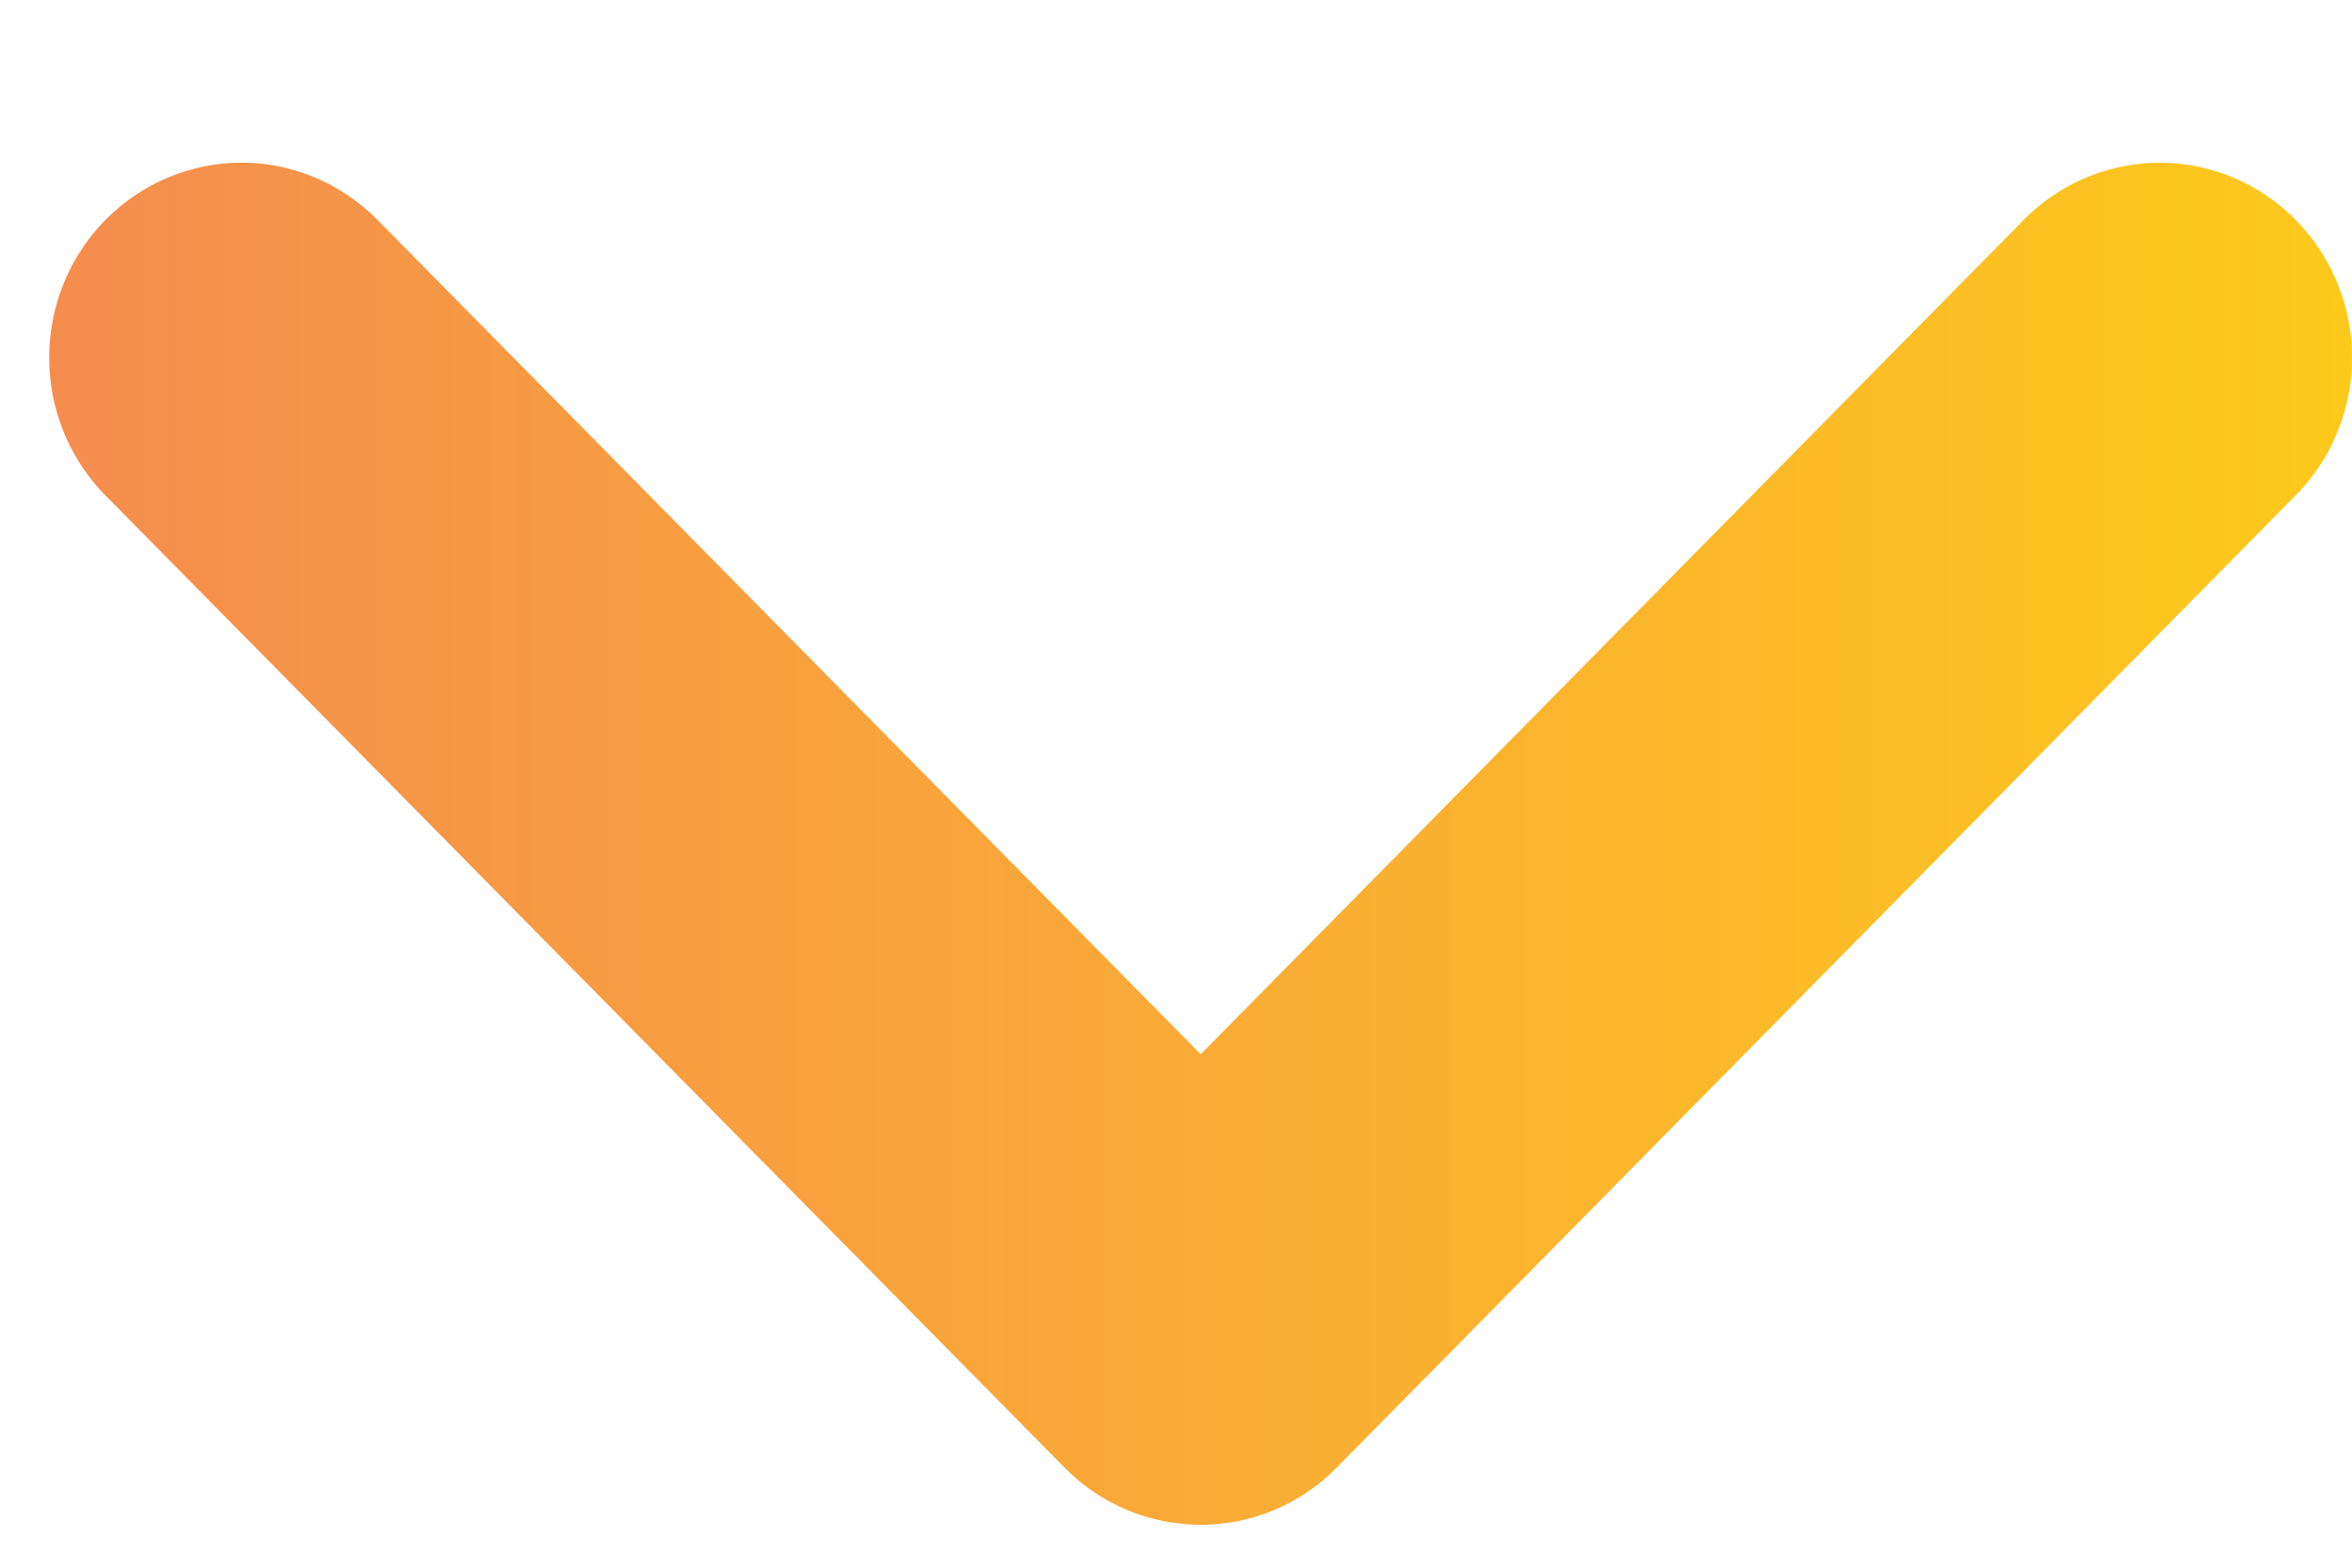 <svg width="12" height="8" viewBox="0 0 12 8" fill="none" xmlns="http://www.w3.org/2000/svg">
<path d="M11.724 2.516C11.965 2.264 12.057 1.901 11.965 1.562C11.873 1.223 11.612 0.959 11.278 0.866C10.944 0.773 10.586 0.866 10.337 1.11L6.126 5.38L1.914 1.11C1.664 0.866 1.307 0.772 0.973 0.866C0.638 0.959 0.378 1.223 0.286 1.562C0.194 1.901 0.286 2.264 0.526 2.516L5.432 7.49C5.616 7.677 5.866 7.781 6.126 7.781C6.386 7.781 6.635 7.677 6.819 7.49L11.724 2.516Z" fill="url(#paint0_linear_351_451)"/>
<defs>
<linearGradient id="paint0_linear_351_451" x1="0.251" y1="4.306" x2="12" y2="4.306" gradientUnits="userSpaceOnUse">
<stop stop-color="#F58D4F"/>
<stop offset="1" stop-color="#FEC91B"/>
</linearGradient>
</defs>
</svg>
